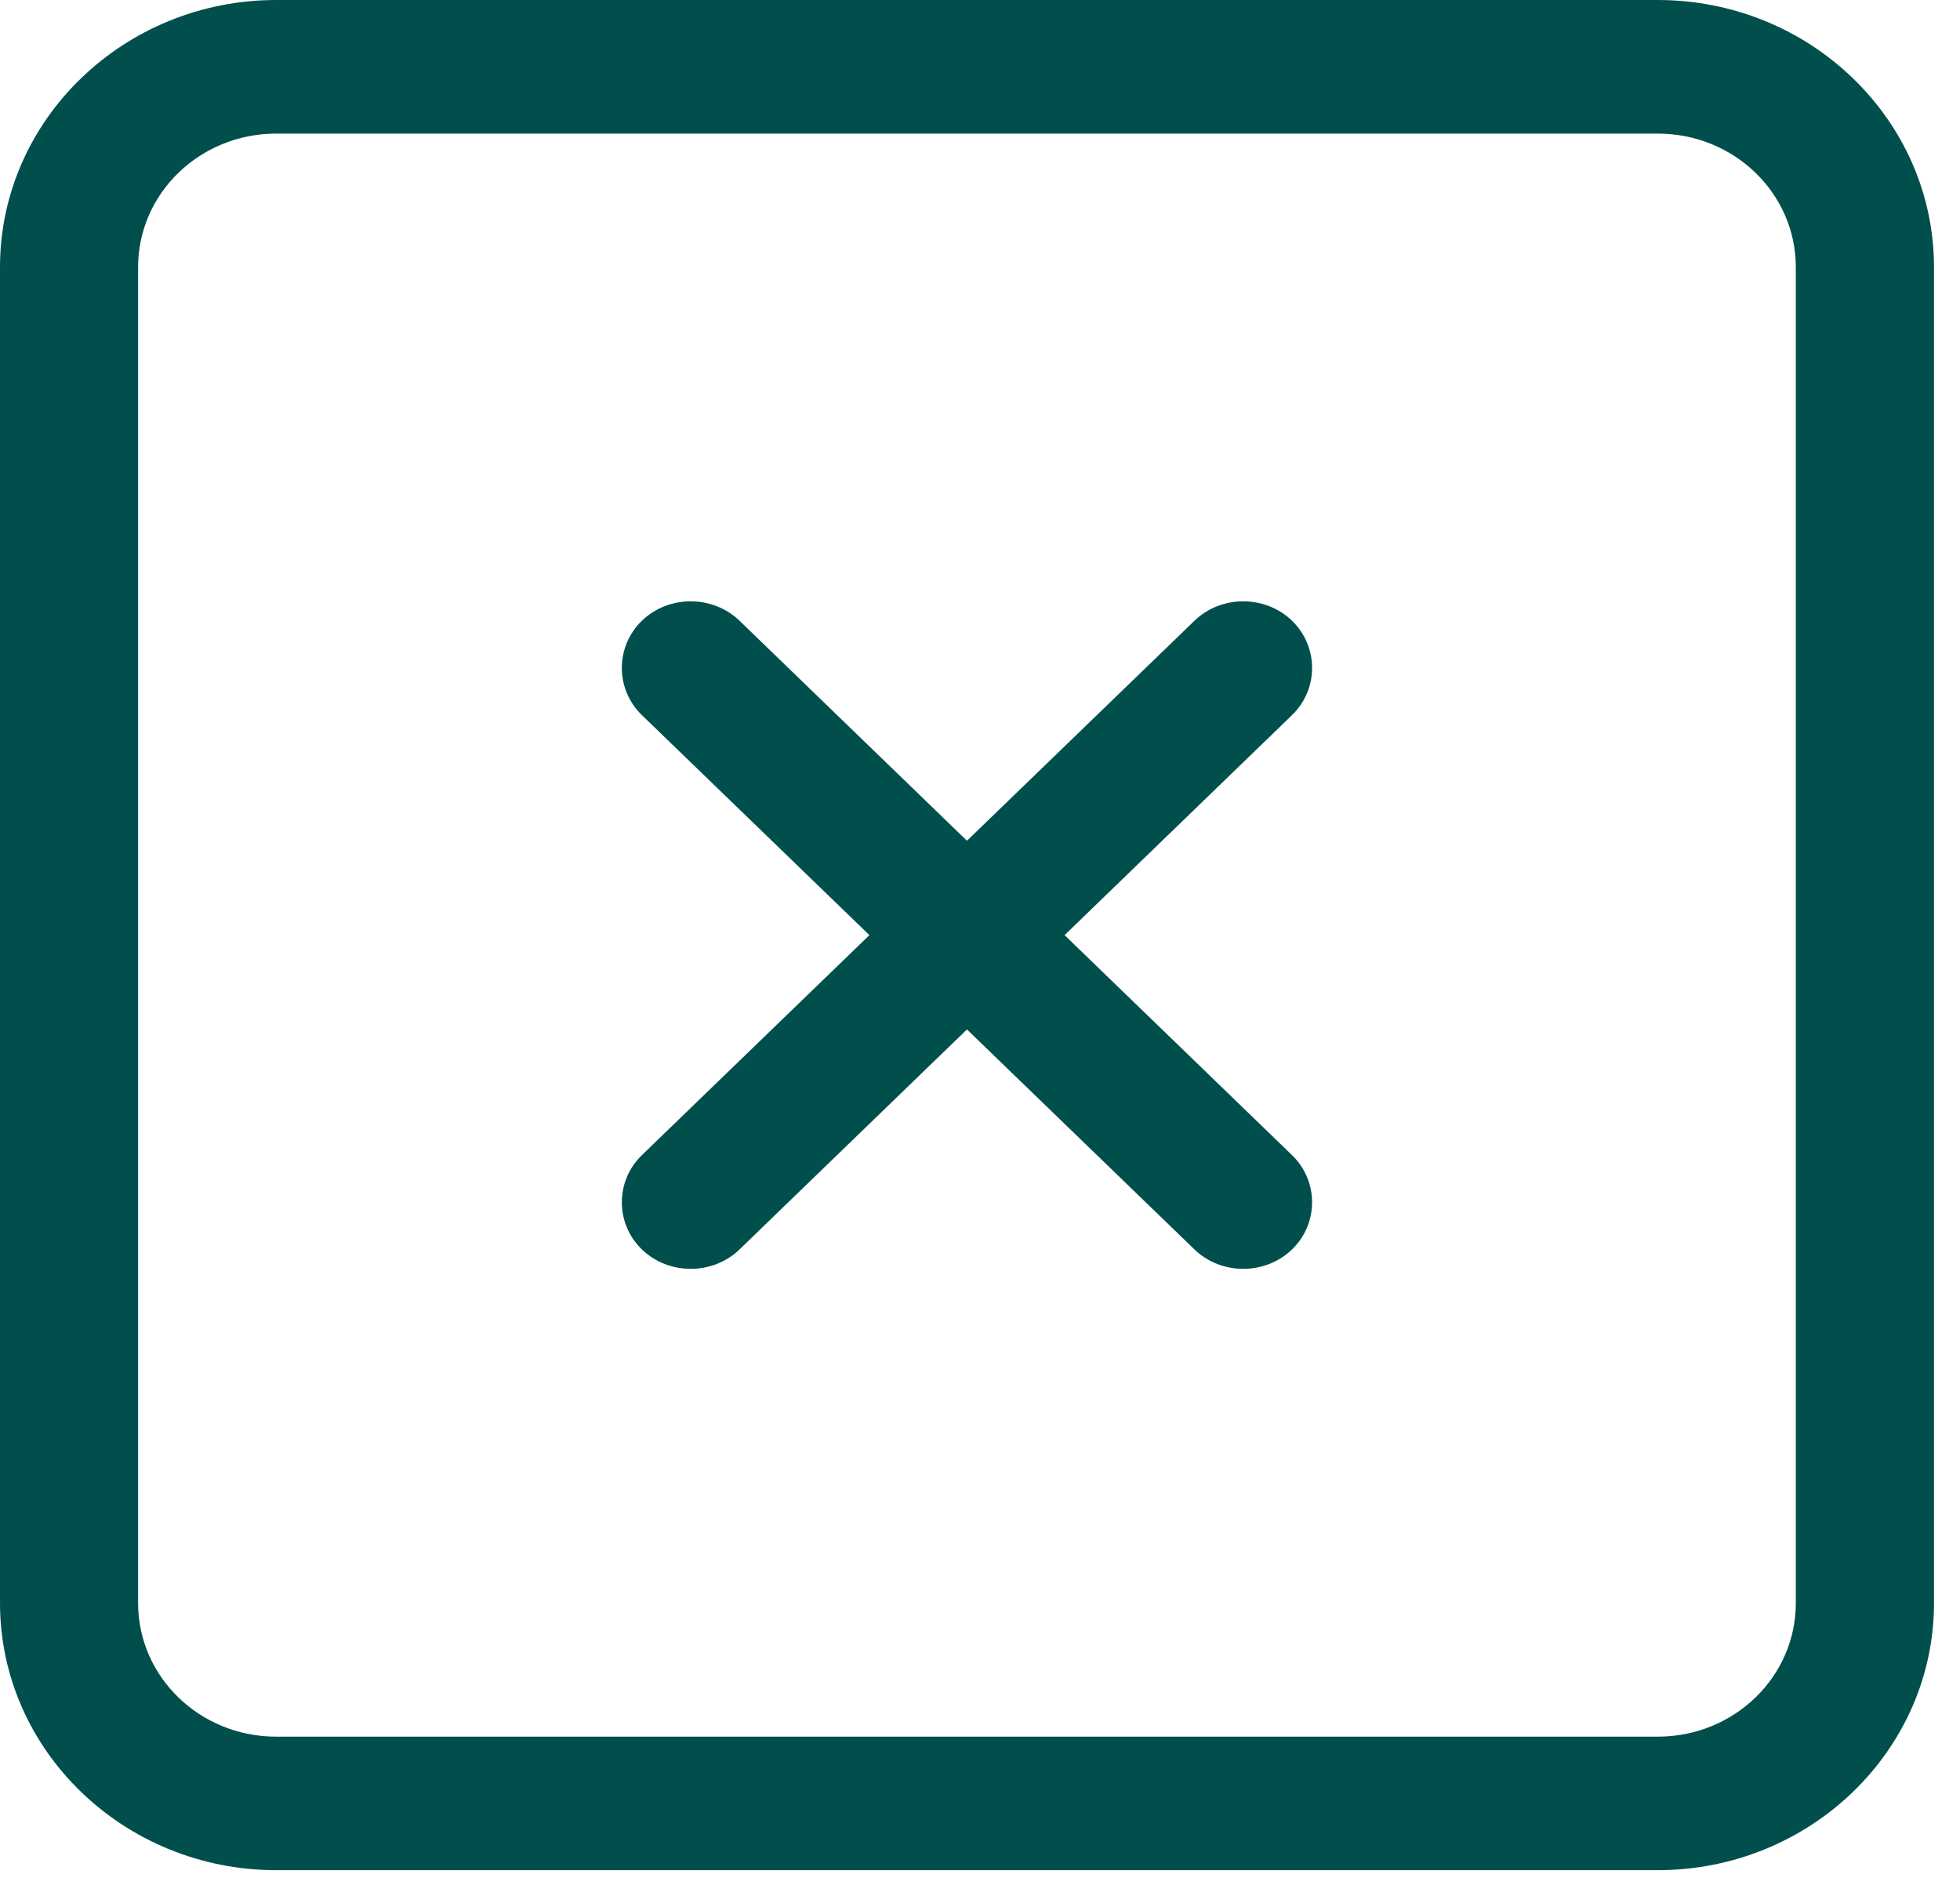 <svg width="26" height="25" viewBox="0 0 26 25" fill="none" xmlns="http://www.w3.org/2000/svg">
<path d="M3.665 1.772C2.651 1.772 1.832 2.564 1.832 3.544V21.262C1.832 22.242 2.651 23.034 3.665 23.034H21.99C23.003 23.034 23.822 22.242 23.822 21.262V3.544C23.822 2.564 23.003 1.772 21.99 1.772H3.665ZM0 3.544C0 1.589 1.644 0 3.665 0H21.99C24.011 0 25.655 1.589 25.655 3.544V21.262C25.655 23.216 24.011 24.805 21.99 24.805H3.665C1.644 24.805 0 23.216 0 21.262V3.544ZM8.515 8.233C8.87 7.89 9.454 7.89 9.81 8.233L12.827 11.151L15.845 8.233C16.2 7.89 16.784 7.89 17.139 8.233C17.494 8.577 17.494 9.141 17.139 9.485L14.122 12.403L17.139 15.321C17.494 15.664 17.494 16.229 17.139 16.572C16.784 16.915 16.2 16.915 15.845 16.572L12.827 13.654L9.81 16.572C9.454 16.915 8.87 16.915 8.515 16.572C8.16 16.229 8.16 15.664 8.515 15.321L11.533 12.403L8.515 9.485C8.16 9.141 8.16 8.577 8.515 8.233Z" fill="#014F4D"/>
</svg>

